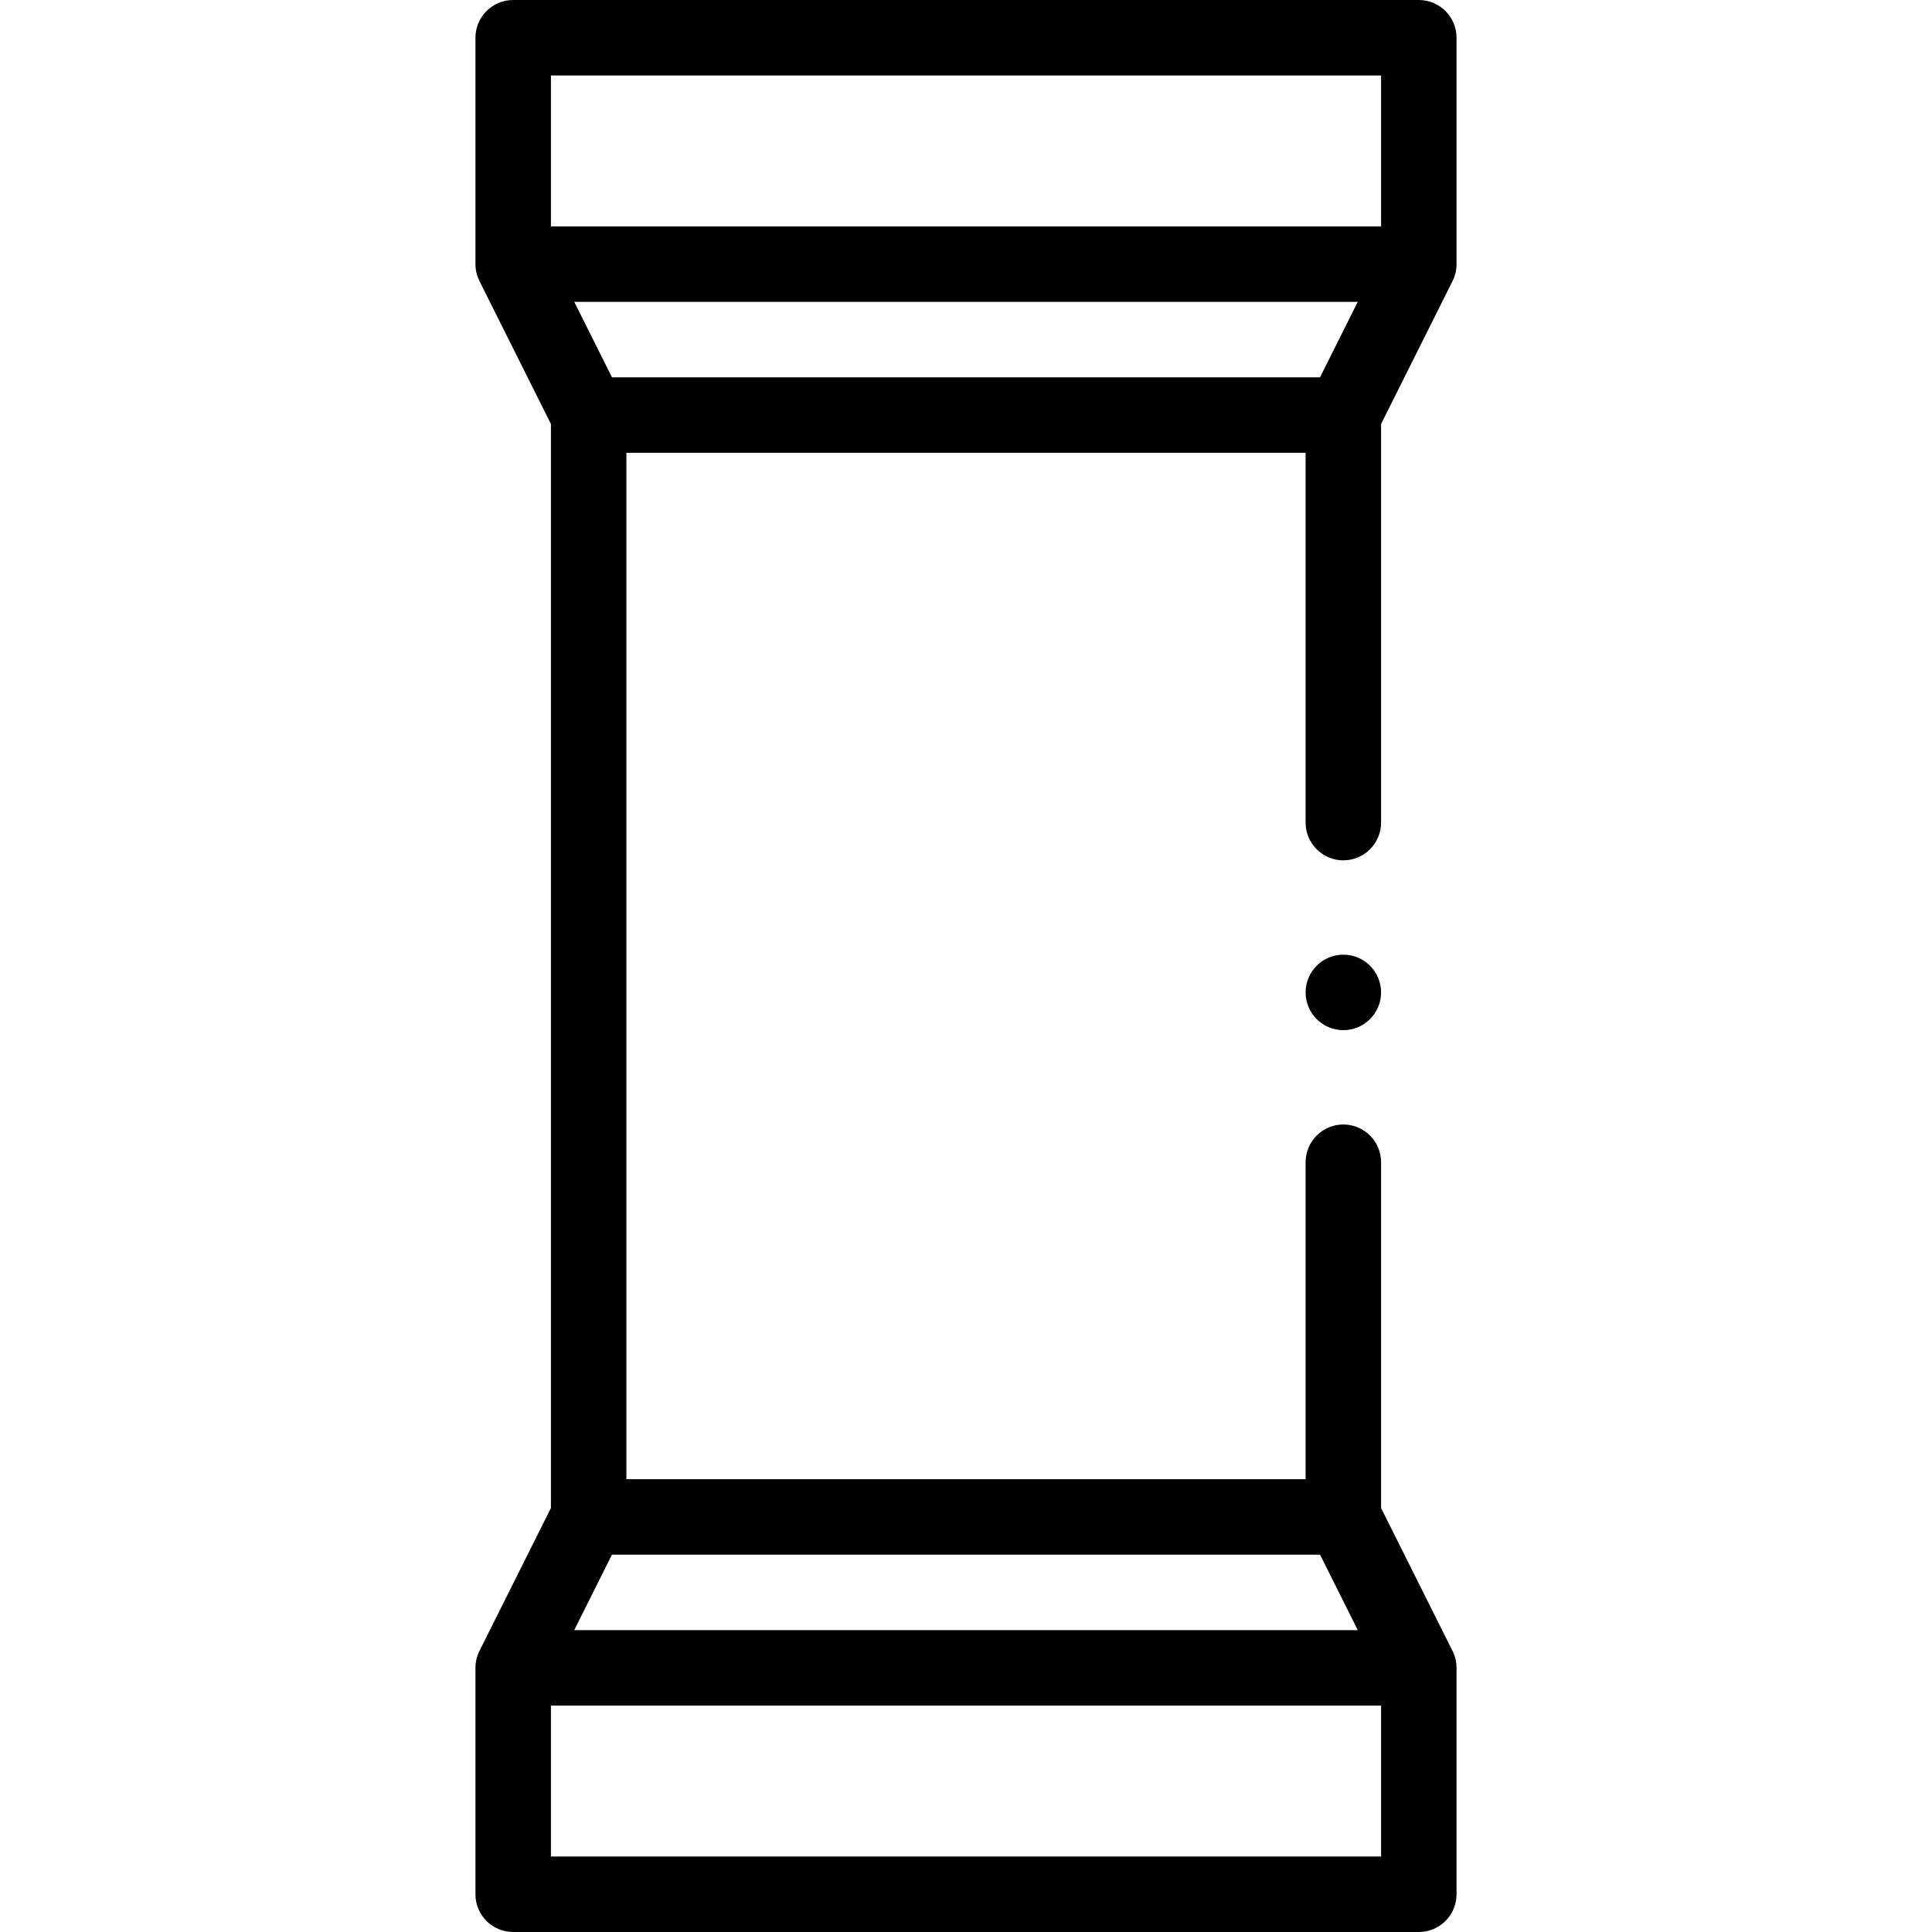 <svg xmlns="http://www.w3.org/2000/svg" id="Layer_1" height="512" viewBox="0 0 512 512" width="512"><g><circle cx="356" cy="263" r="10"></circle><path d="m366 112.361 18.944-37.889c.689-1.378 1.056-2.93 1.056-4.472v-60c0-5.523-4.477-10-10-10h-240c-5.523 0-10 4.477-10 10v60c0 1.498.349 2.964.99 4.315.025.052.041.106.066.157l18.944 37.889v287.278s-18.941 37.881-18.944 37.889c-.689 1.379-1.056 2.93-1.056 4.472v60c0 5.523 4.477 10 10 10h240c5.523 0 10-4.477 10-10 0 0 0-59.997 0-60 0-1.515-.379-3.119-1.056-4.472l-18.944-37.889v-91.639c0-5.51-4.49-10-10-10s-10 4.49-10 10v84h-180v-272h180v98c0 5.51 4.49 10 10 10s10-4.49 10-10zm-220-92.361h220v40h-220zm220 472h-220v-40h220zm-16.18-80 10 20h-207.64l10-20zm-187.64-312-10-20h207.64l-10 20z"></path></g></svg>